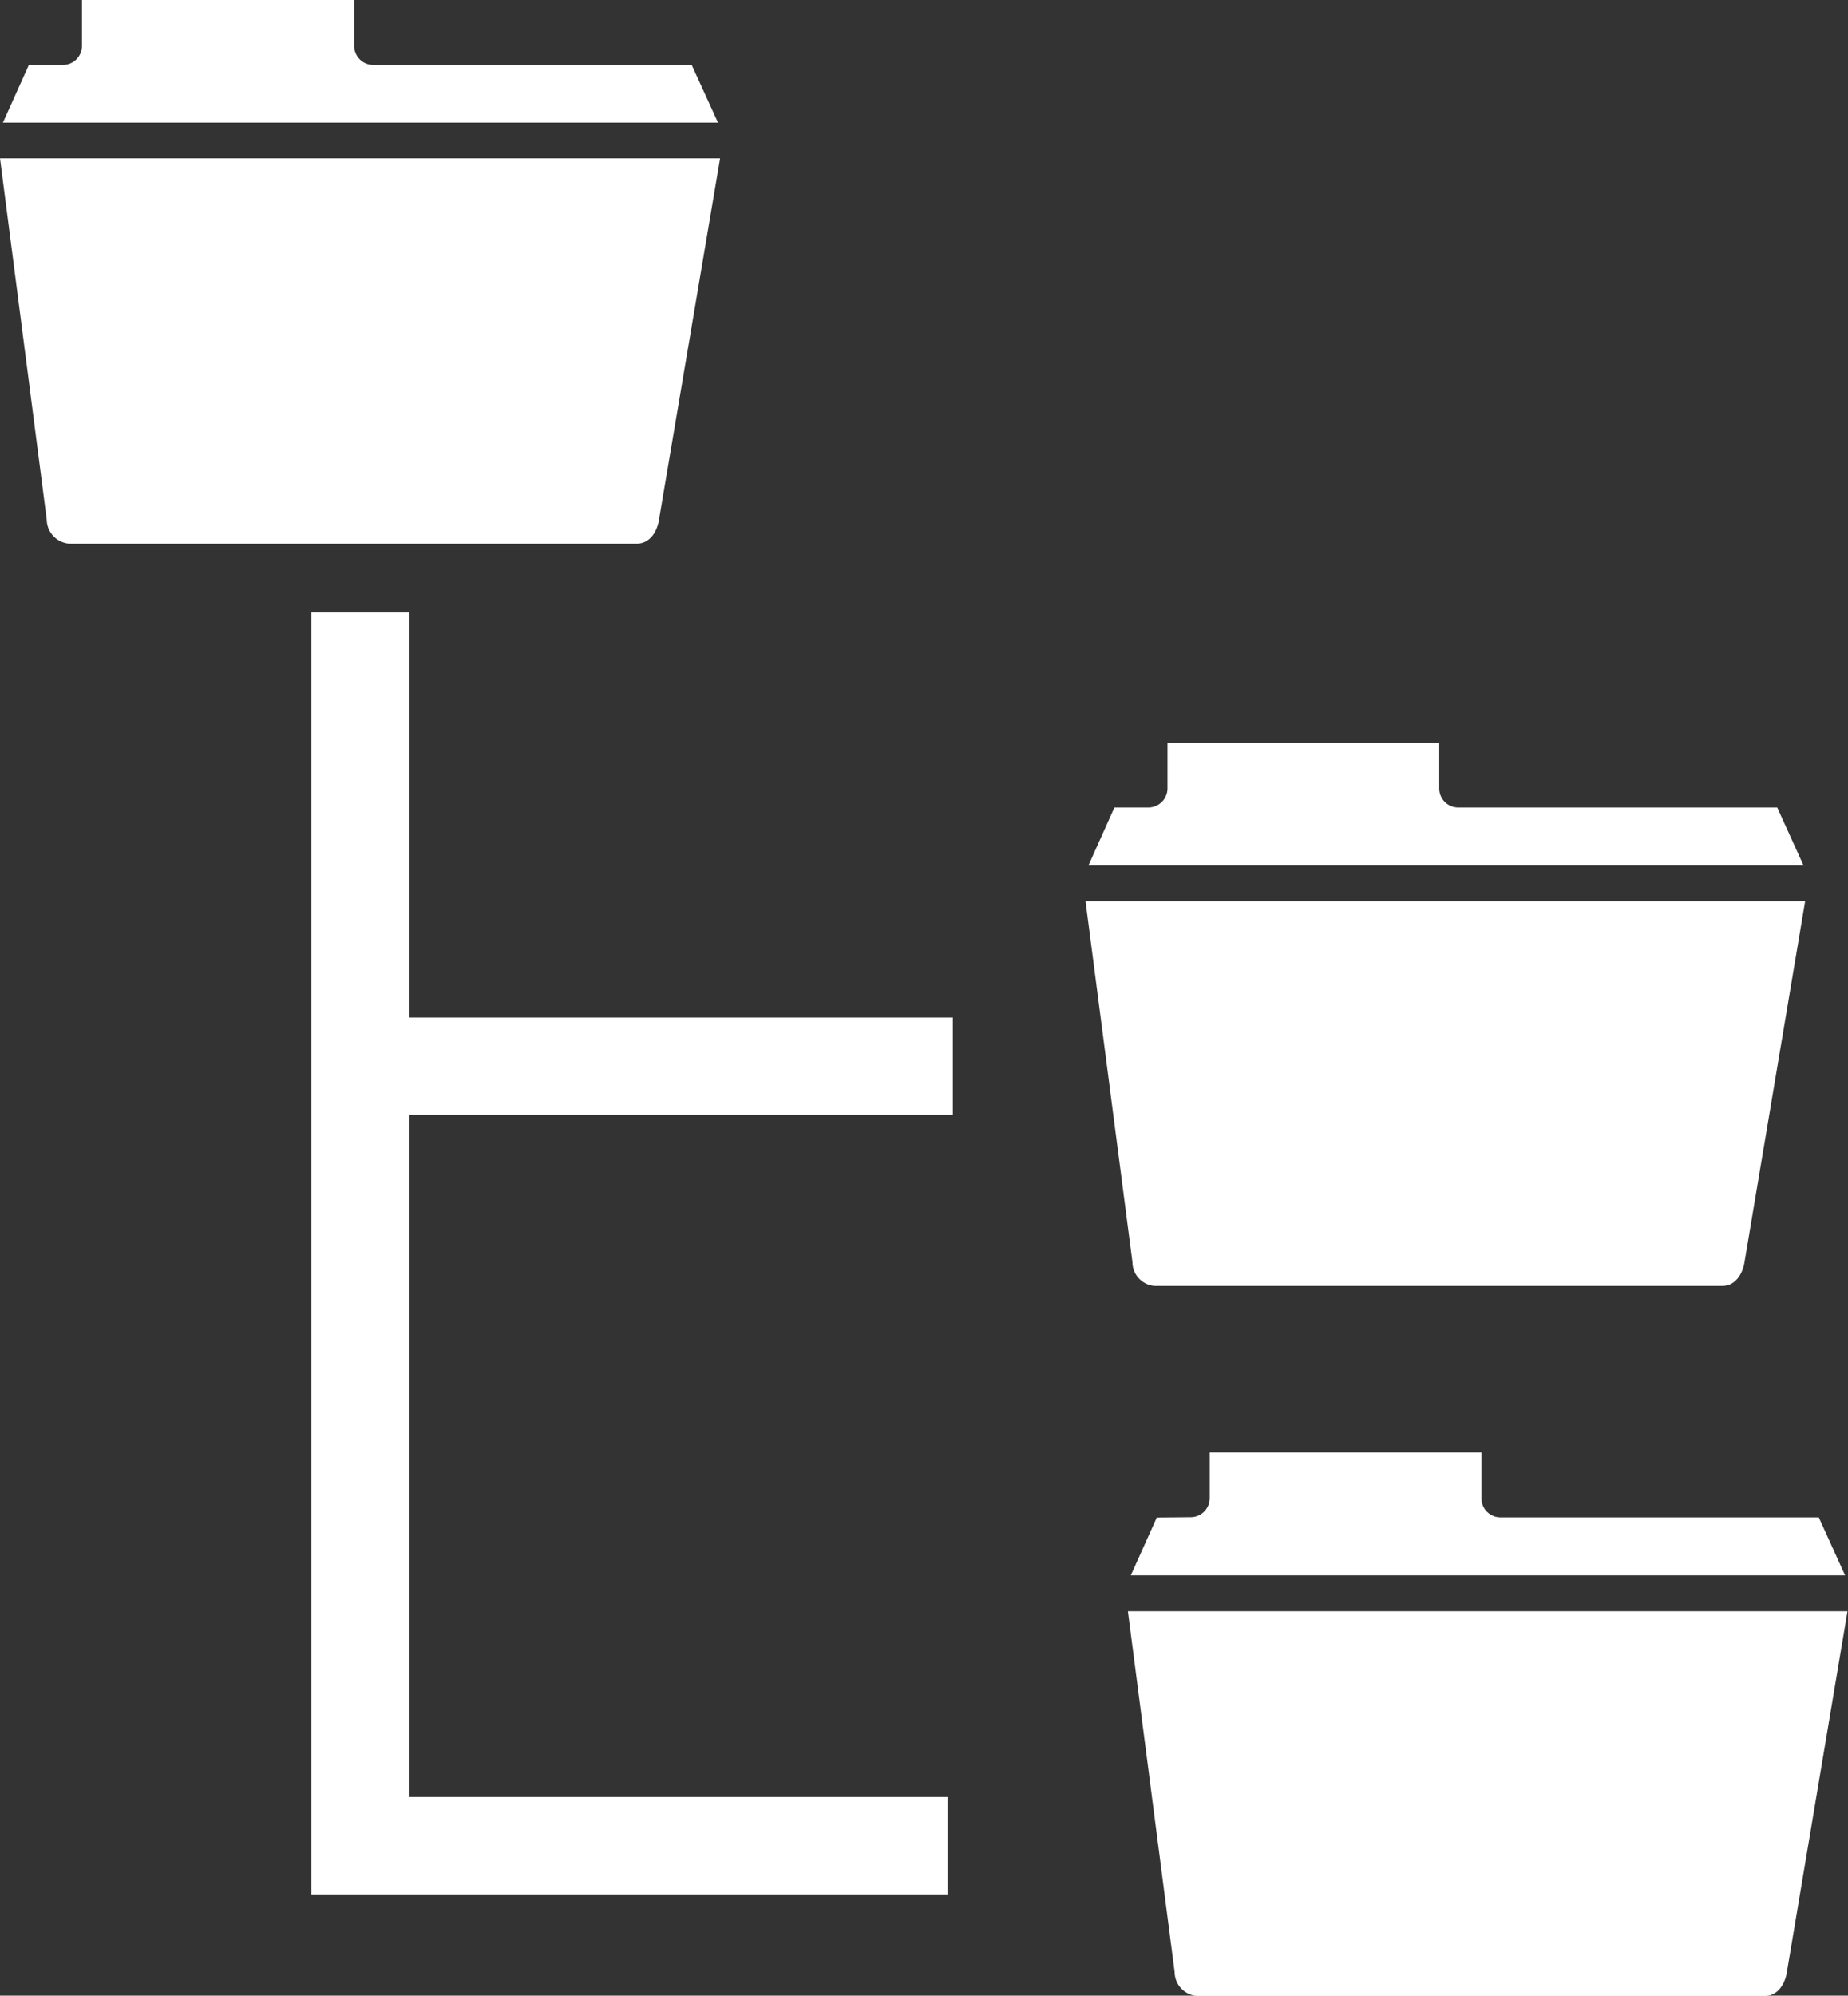 <?xml version="1.0" encoding="UTF-8"?>
<svg xmlns="http://www.w3.org/2000/svg" id="Layer_1" data-name="Layer 1" viewBox="0 0 113.84 122.88">
  <rect x="0" y="0" width="113.84" height="122.88" fill="#333333" stroke="none"/>
  <defs>
    <style>.cls-1{fill-rule:evenodd;}</style>
  </defs>
  <title>folders-hierachy</title>
  <path class="cls-1" d="M1.78,4,.18,7.55H44.23L42.61,4H23a1.17,1.17,0,0,1-1.18-1.17V0H5.05V2.81A1.17,1.17,0,0,1,3.87,4Zm67.7,95.21,2.88,22.22a1.49,1.49,0,0,0,1.36,1.47h35c.81,0,1.26-.78,1.36-1.5l3.73-22.19Zm1.78-5.77L69.66,97h44l-1.62-3.57H92.44a1.17,1.17,0,0,1-1.18-1.17V89.44H74.52v2.81a1.17,1.17,0,0,1-1.17,1.17ZM66.87,55.49l2.89,22.22a1.48,1.48,0,0,0,1.35,1.47h35c.81,0,1.26-.78,1.36-1.5l3.73-22.19Zm1.78-5.77-1.6,3.57H111.1l-1.62-3.57H89.83a1.17,1.17,0,0,1-1.17-1.18v-2.8H71.92v2.81a1.18,1.18,0,0,1-1.18,1.17ZM25.18,62.65H58.7v6H25.18v42H58.37v6H19.18V37.71h6V62.65ZM0,9.75,2.88,32a1.5,1.5,0,0,0,1.36,1.47h35c.81,0,1.26-.78,1.36-1.5L44.36,9.75Z" style="fill:#ffffff"></path>
</svg>

